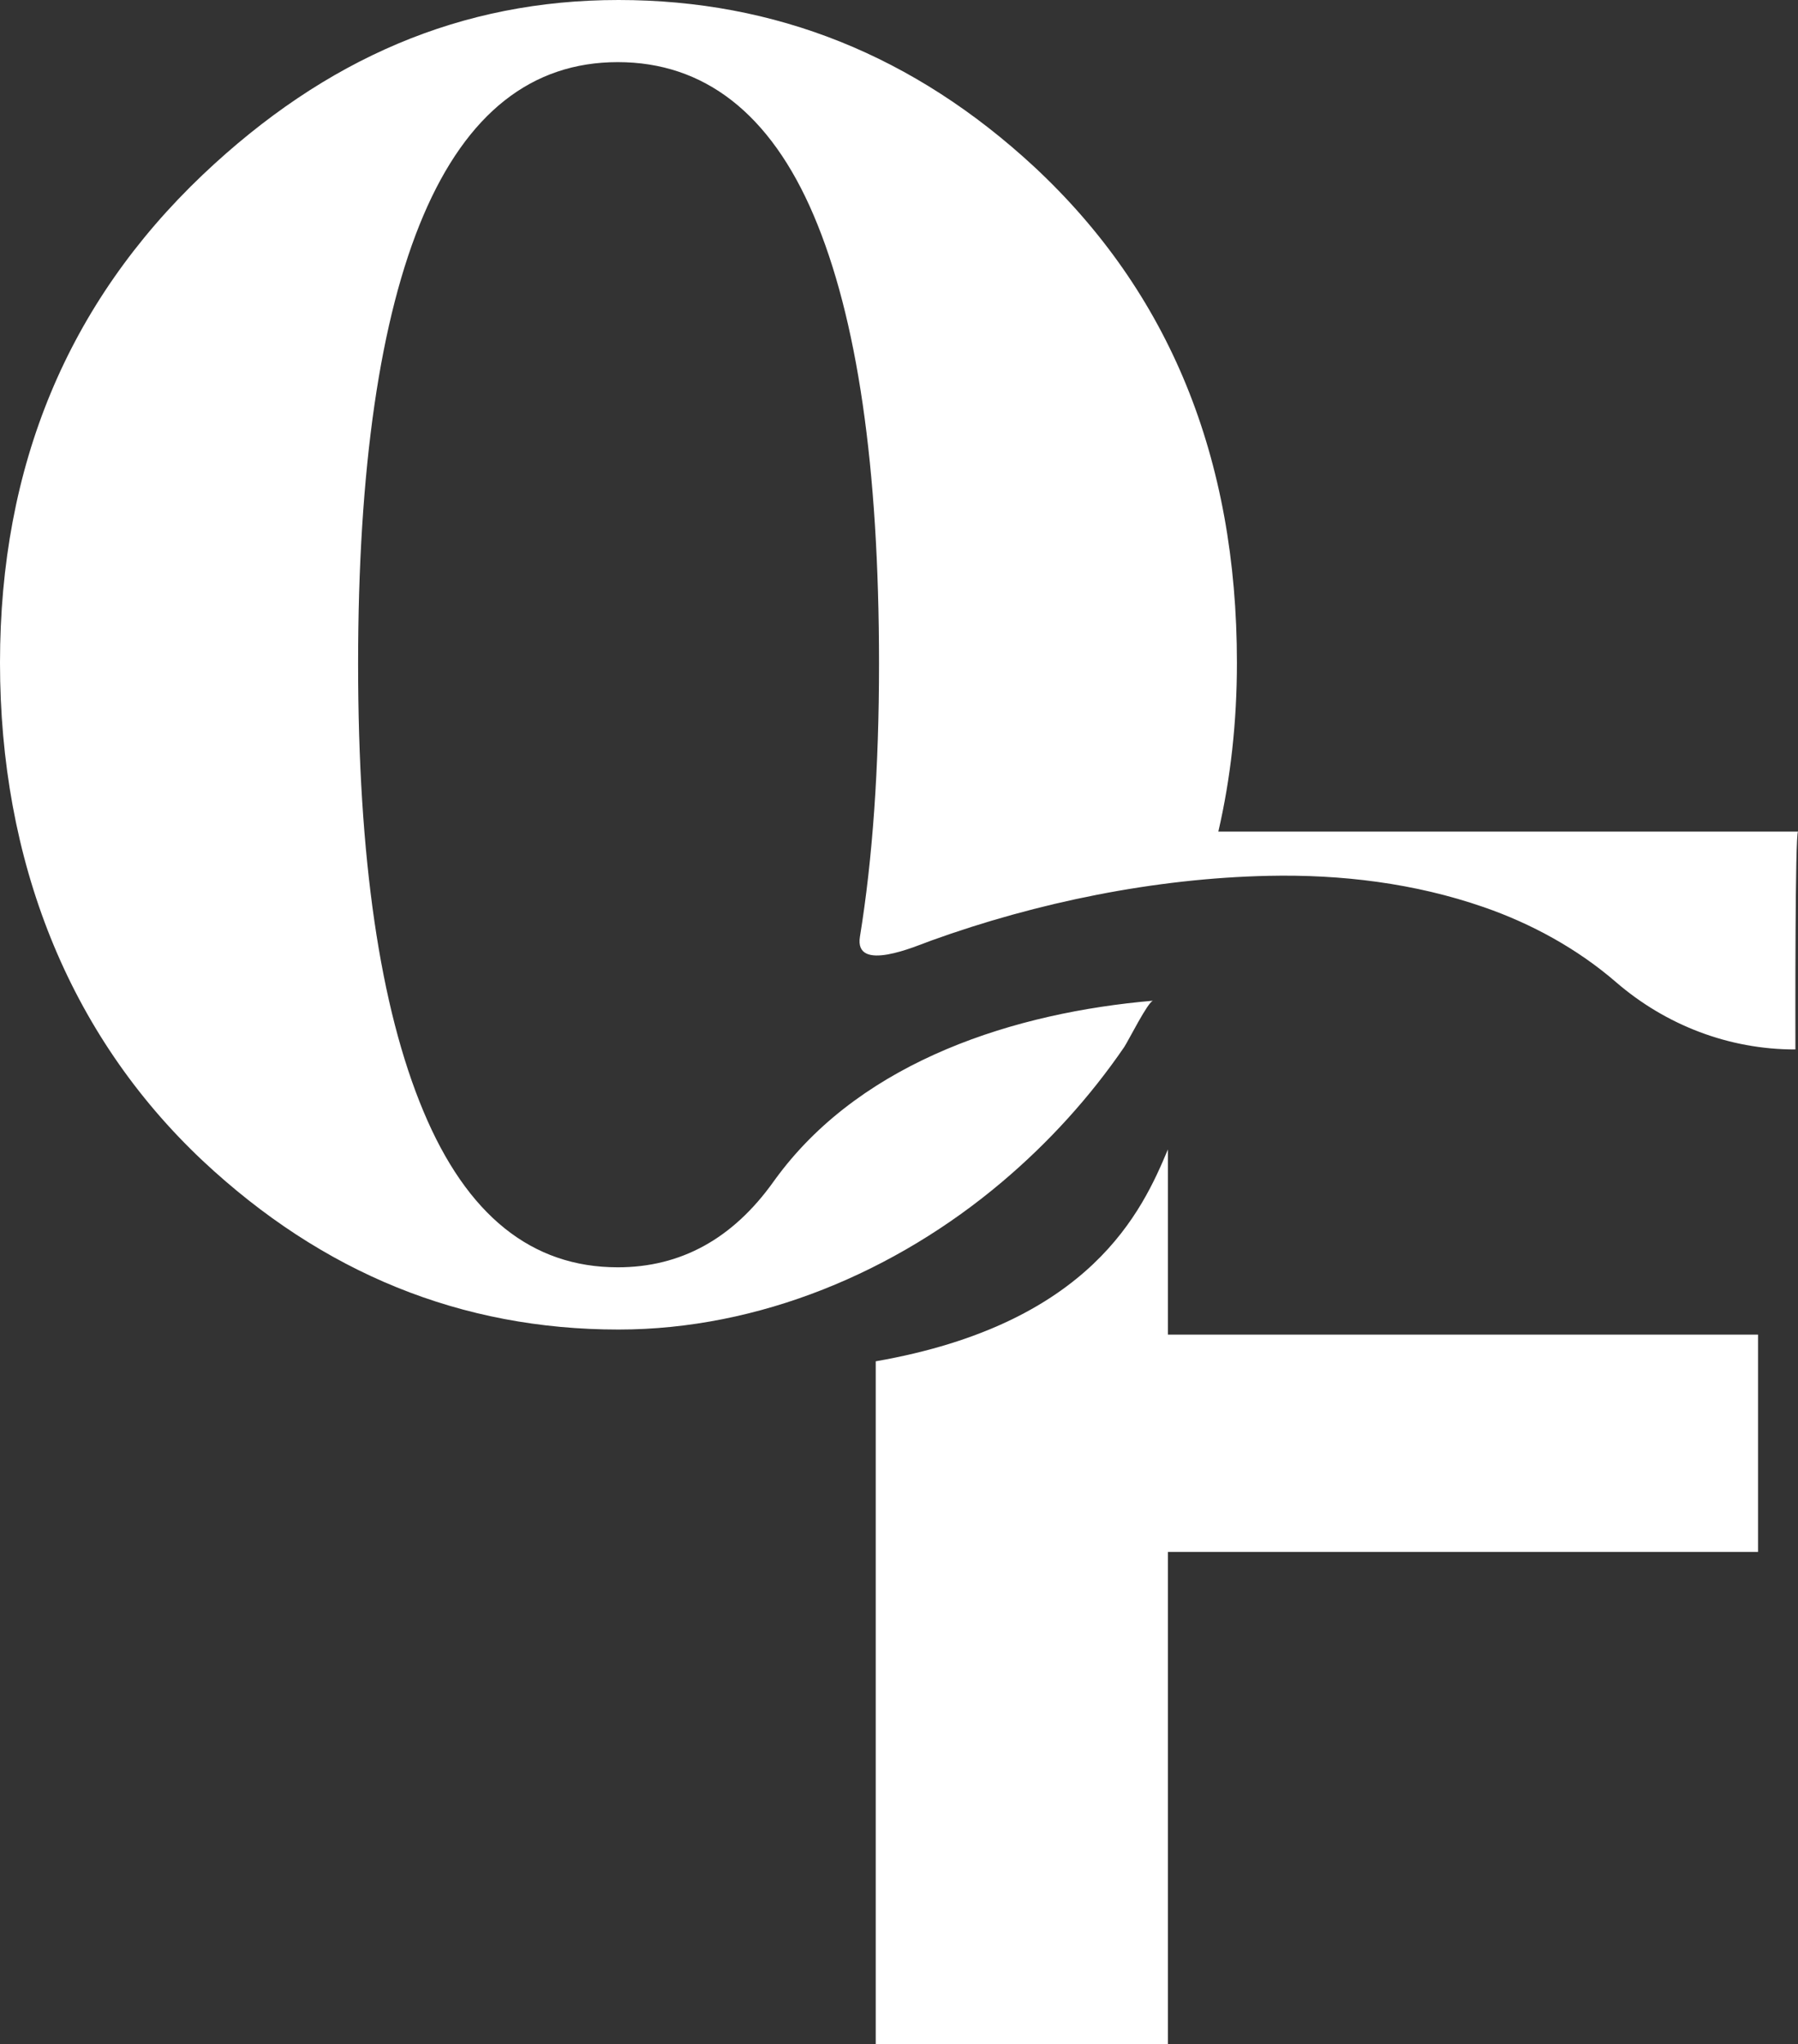 <?xml version="1.0" encoding="UTF-8"?><svg id="Layer_2" xmlns="http://www.w3.org/2000/svg" viewBox="0 0 180 204.65"><rect x="0" y="0" width="180" height="204.65" fill="#333333" stroke="none"/><defs><style>.cls-1{fill:#fff;}</style></defs><g id="Layer_1-2"><g><path class="cls-1" d="m180,83.25h-58.03c1.23-5.33,1.86-10.96,1.86-16.9,0-20.51-6.76-37.06-20.3-49.66C91.51,5.56,77.63,0,61.92,0s-29.32,5.83-41.62,17.49C6.77,30.36,0,46.64,0,66.35s6.77,37.13,20.3,49.86c12.03,11.26,25.9,16.89,41.62,16.89,14.07,0,27.75-5.77,38.41-14.79,4.64-3.92,8.78-8.47,12.21-13.48.39-.57,2.41-4.61,2.9-4.65-13.78,1.18-28.86,5.95-37.5,17.43-.17.23-.34.45-.5.68-4.08,5.72-9.28,8.58-15.59,8.58-8.62,0-15.1-5.2-19.46-15.62-4.36-10.41-6.54-25.35-6.54-44.8s2.18-34.67,6.54-44.89c4.36-10.22,10.84-15.34,19.46-15.34s15.26,5.11,19.61,15.34c4.36,10.23,6.54,25.19,6.54,44.89,0,10.4-.64,19.5-1.91,27.32-.6,3.68,5.64.93,7.11.4,10.66-3.85,22.42-6.24,33.76-6.49,7.3-.16,14.65.73,21.57,3.13,4.8,1.66,9.4,4.18,13.26,7.52,4.99,4.31,11.33,6.74,17.92,6.73h.03c0-1.83-.05-21.81.27-21.81Z"/><path class="cls-1" d="m116.92,115.07c-2.55,6.09-7.65,17.44-29.25,21.21v68.37h29.25v-49.29h59.08v-21.75h-59.08v-18.54Z"/></g></g></svg>